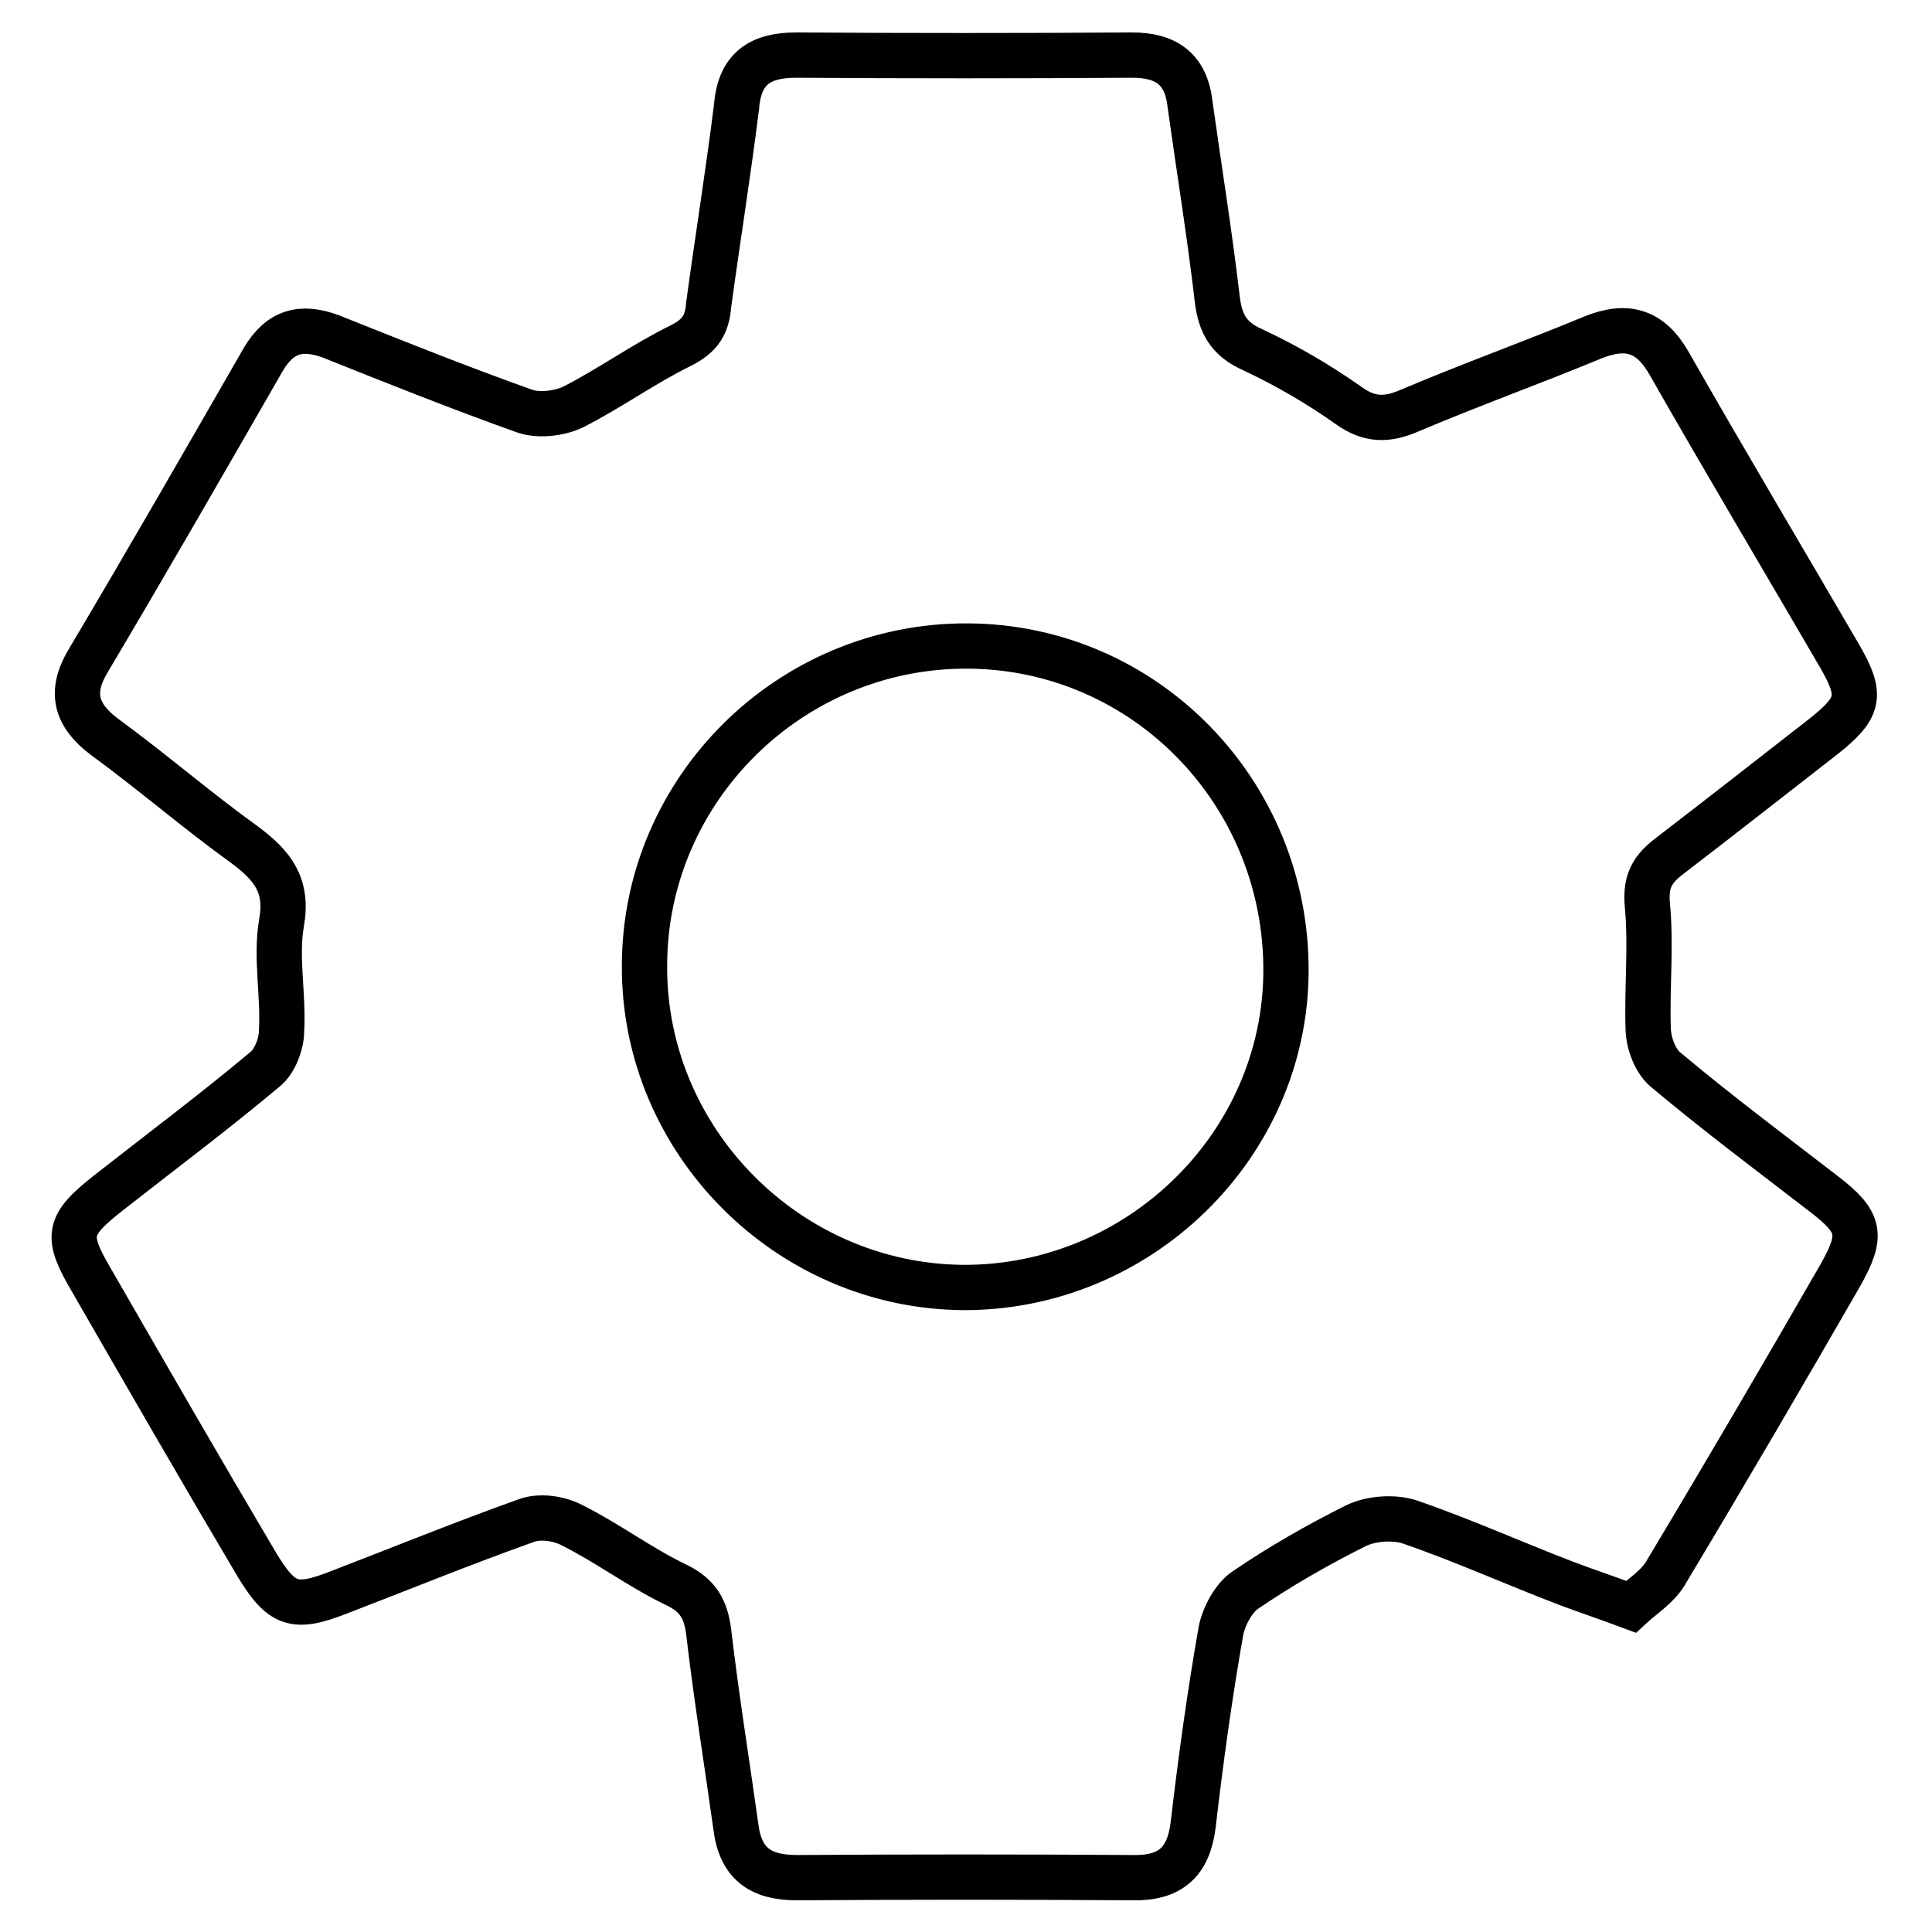 <?xml version="1.0" encoding="utf-8"?>
<!-- Svg Vector Icons : http://www.onlinewebfonts.com/icon -->
<!DOCTYPE svg PUBLIC "-//W3C//DTD SVG 1.1//EN" "http://www.w3.org/Graphics/SVG/1.1/DTD/svg11.dtd">
<svg version="1.1" xmlns="http://www.w3.org/2000/svg" xmlns:xlink="http://www.w3.org/1999/xlink" x="0px" y="0px" viewBox="0 0 256 256" enable-background="new 0 0 256 256" xml:space="preserve">
<g> <path stroke-width="6" fill-opacity="0" stroke="#000000"  d="M216.1,212.9c-3.5-1.3-5.9-2.1-8.3-3c-7.1-2.7-13.9-5.8-21.2-8.3c-2.1-0.6-5-0.4-7,0.6 c-5,2.5-9.9,5.3-14.6,8.5c-1.5,1-2.8,3.4-3.2,5.3c-1.5,8.5-2.7,17.2-3.7,25.8c-0.6,4.9-3,7.1-8,7c-14.8-0.1-29.7-0.1-44.5,0 c-4.9,0-7.5-1.9-8.1-6.8c-1.2-8.6-2.6-17.2-3.6-25.8c-0.4-3-1.4-4.8-4.3-6.2c-4.8-2.3-9-5.5-13.8-7.9c-1.7-0.9-4.3-1.3-6.1-0.6 c-8.4,3-16.5,6.3-24.8,9.5c-5.9,2.3-7.6,1.8-11-3.9c-7.4-12.5-14.6-25-21.8-37.5c-3.4-5.8-3.2-7.2,2.1-11.4 c7-5.5,14.1-10.8,20.9-16.5c1.3-1,2.2-3.4,2.2-5c0.3-4.8-0.8-9.8,0-14.4c0.9-5-1.2-7.6-4.8-10.3c-6.4-4.6-12.4-9.8-18.7-14.4 c-3.7-2.8-4.6-5.8-2.2-9.9c7.9-13.3,15.6-26.7,23.3-40.1c2.2-3.7,5-4.5,9-3c8.5,3.4,17,6.8,25.7,9.9c1.8,0.6,4.6,0.3,6.4-0.6 c4.9-2.5,9.3-5.7,14.2-8.1c2.6-1.3,3.5-2.8,3.7-5.4c1.2-8.8,2.6-17.5,3.7-26.3c0.4-5,3.1-6.8,7.9-6.8c14.8,0.1,29.7,0.1,44.5,0 c4.6,0,7.2,1.9,7.7,6.6c1.2,8.6,2.6,17.2,3.6,25.8c0.4,3.2,1.5,5.2,4.6,6.6c4.5,2.1,8.8,4.6,12.9,7.5c2.7,1.9,5,1.9,8,0.6 c8-3.4,16.1-6.3,24.3-9.7c4.5-1.8,7.6-0.9,10.1,3.5c7.4,13,15.1,25.9,22.6,38.8c3,5.2,2.6,6.8-2.2,10.6c-6.8,5.3-13.7,10.7-20.6,16 c-2.3,1.8-3,3.5-2.7,6.5c0.5,5.4-0.1,11,0.1,16.4c0.1,1.9,1,4.3,2.5,5.4c6.8,5.7,13.9,11,20.9,16.4c4.8,3.7,5,5.4,2.1,10.6 c-7.6,13.2-15.2,26.2-23,39.2C219.8,210.2,217.6,211.5,216.1,212.9z M127.6,170.6c23.3,0.1,42.7-18.8,42.8-41.9 c0.1-23.7-18.7-43-42.2-43.1c-23.5-0.1-42.8,19-42.8,42.4C85.3,151.2,104.4,170.4,127.6,170.6z"/></g>
</svg>